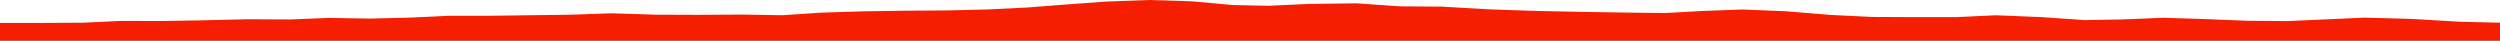 <?xml version="1.0" encoding="iso-8859-1"?>
<!DOCTYPE svg PUBLIC "-//W3C//DTD SVG 1.0//EN"
"http://www.w3.org/TR/2001/
REC-SVG-20010904/DTD/svg10.dtd">

<svg viewBox="0 0 53397.135 871.276" preserveAspectRatio="none" xmlns="http://www.w3.org/2000/svg" xmlns:xlink="http://www.w3.org/1999/xlink">
  <polygon points="0,871.276 0,489.165  928.991,489.165 1768.383,485.205 2576.08,446.928 3484.783,448.785 4367.597,432.839 5282.048,410.965 6201.355,415.341 7027.295,382.513 7892.568,396.641 8749.822,376.601 9594.591,337.184 10444.438,336.914 11307.902,325.535 12177.542,314.794 13049.94,283.52 14042.412,314.016 14891.774,317.231 15842.076,311.137 16713.49,325.066 17545.855,269.704 18420.72,242.435 19313.228,228.653 20222.676,222.601 21110.578,201.267 21941.361,160.137 22788.098,94.233 23651.8,32.387 24539.528,0 25455.109,27.884 26334.806,107.757 27090.914,123.422 27940.152,84.334 28970.008,70.374 29893.573,135.416 30797.637,141.514 31771.99,198.127 32752.703,231.983 33672.816,251.3 34693.015,267.957 35559.357,278.327 36360.51,234.694 37208.717,202.518 38141.307,239.835 39103.661,319.006 39984.882,361.897 40863.483,366.021 41757.796,366.606 42639.053,326.1 43614.389,366.385 44527.482,429.083 45353.7,414.51 46205.084,379.224 47089.644,407.414 47993.184,443.375 48849.45,450.722 49681.835,413.449 50506.604,376.515 51511.085,403.974 52530.341,463.869 53397.135,484.354  53397.135,871.276" style="fill:#f61e00;stroke-width:1" />
</svg>